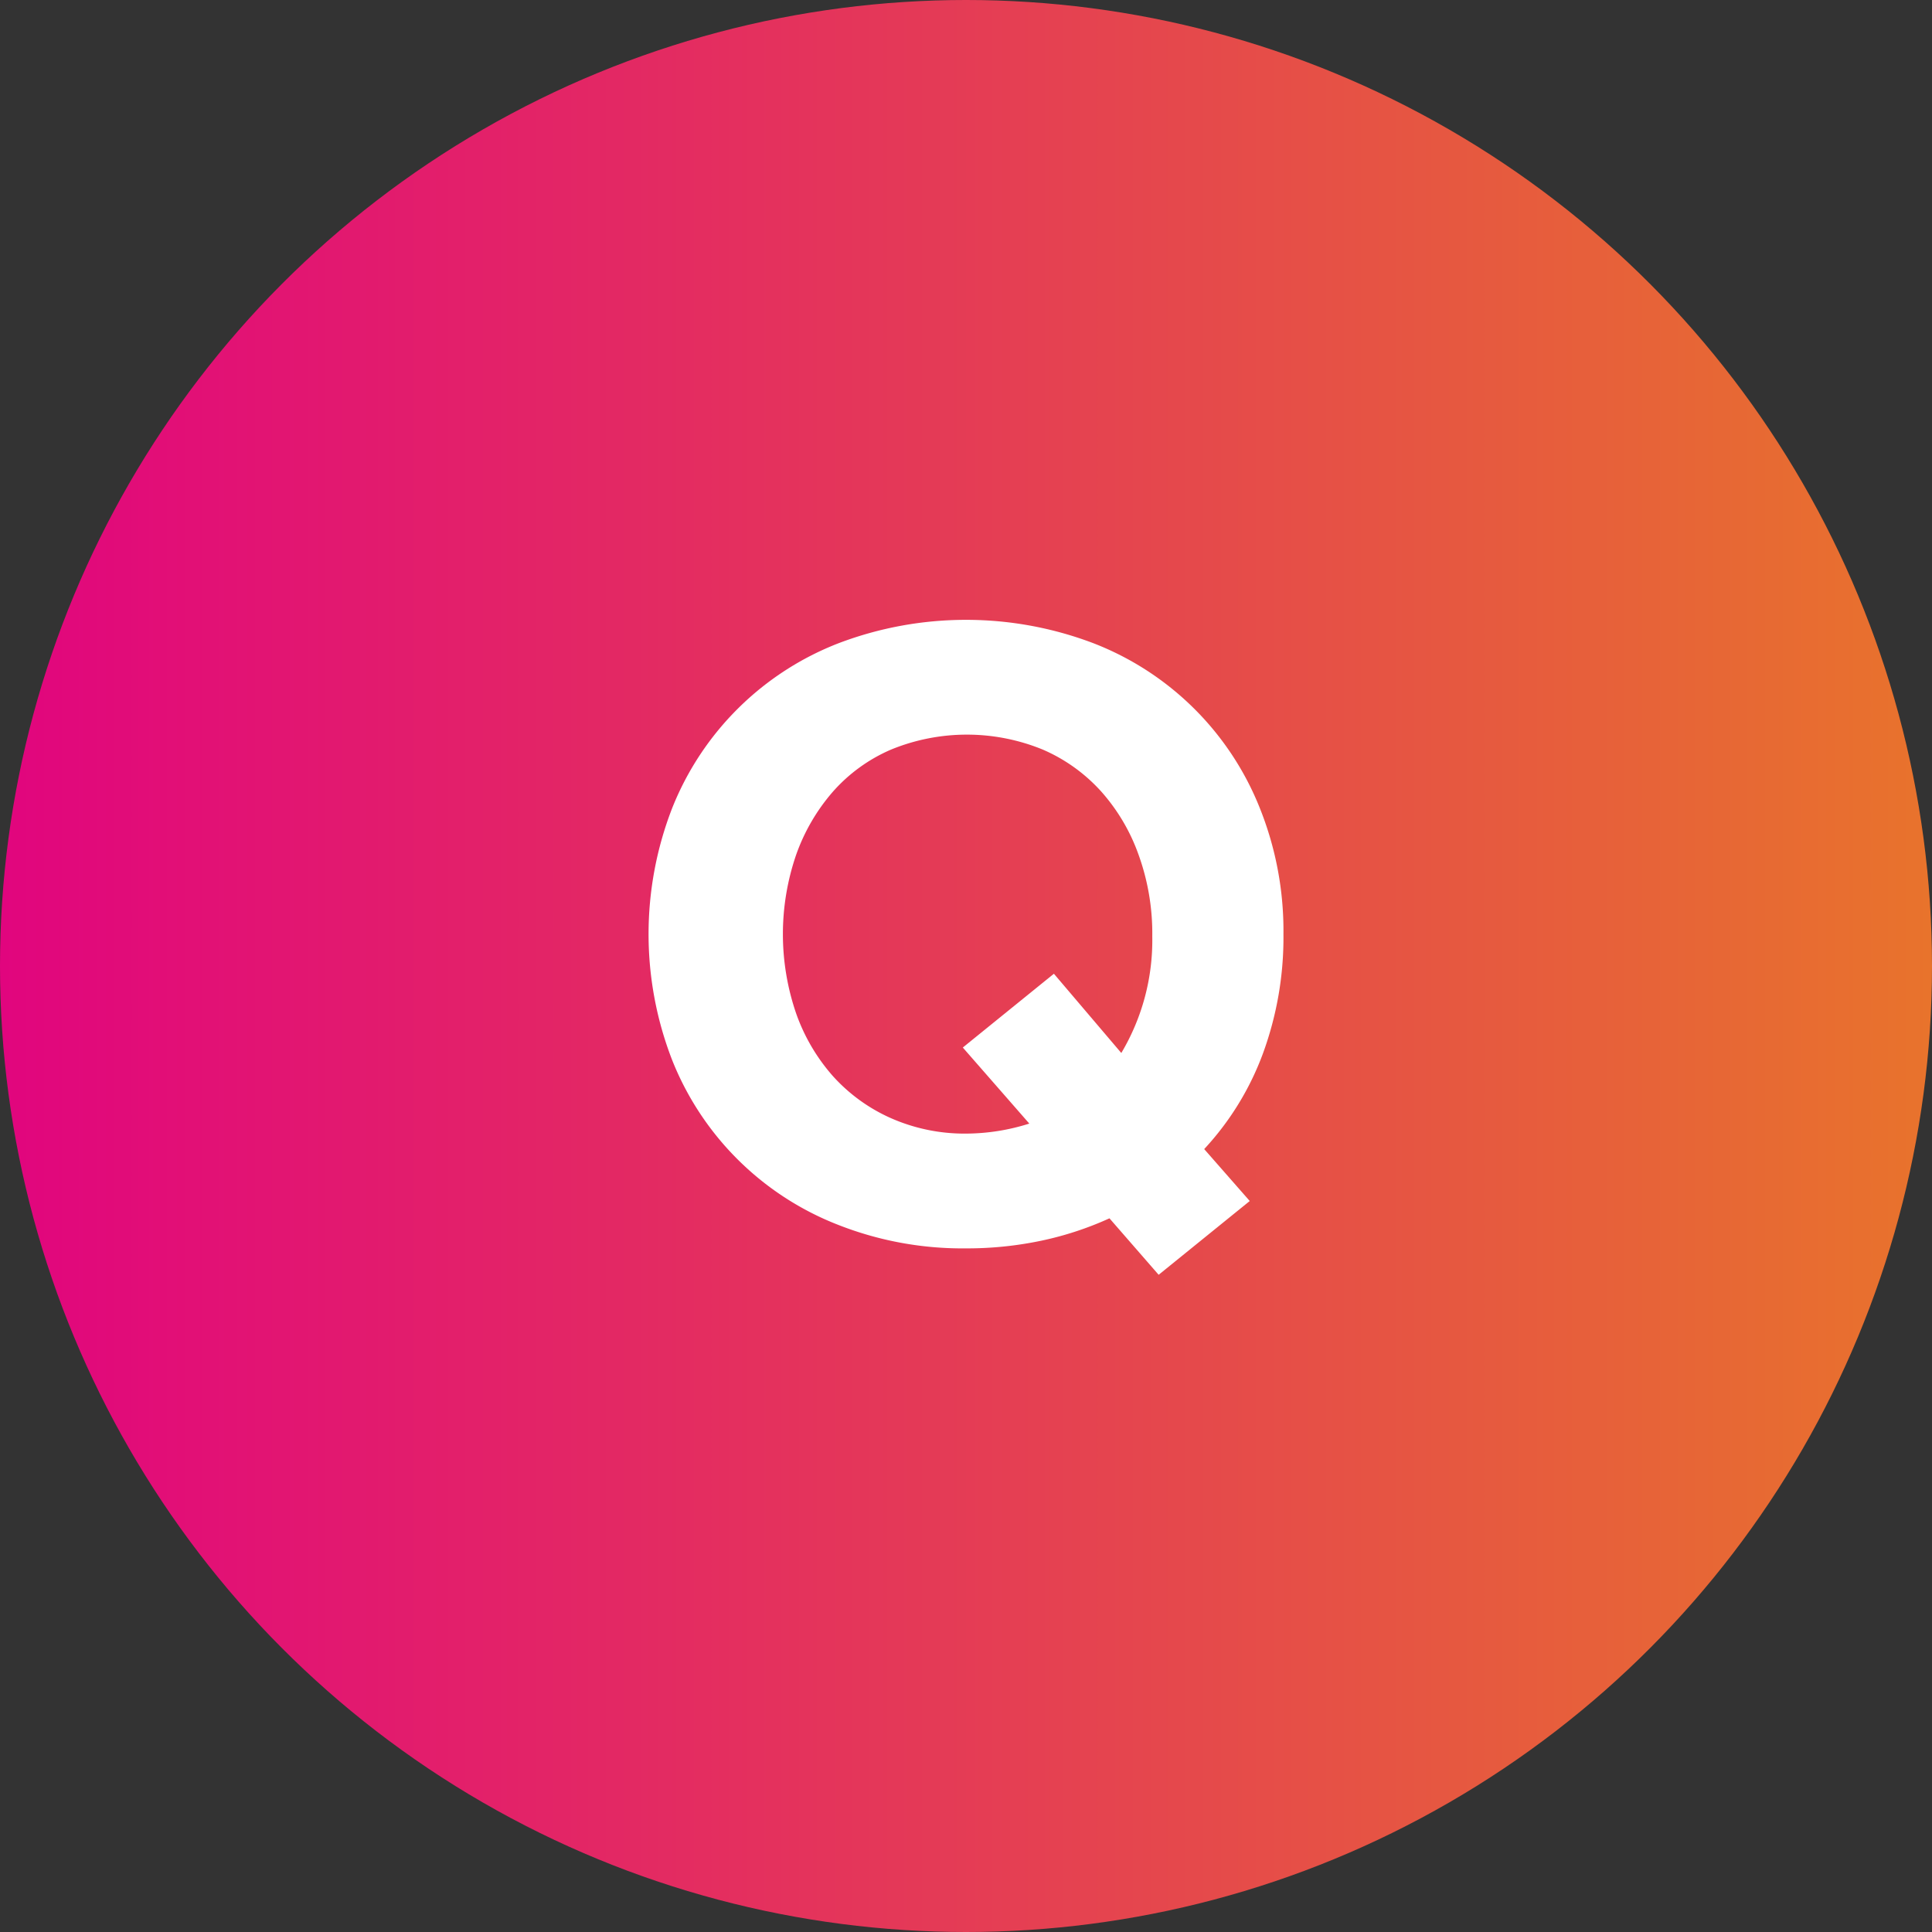 <svg xmlns="http://www.w3.org/2000/svg" xmlns:xlink="http://www.w3.org/1999/xlink" viewBox="0 0 42.42 42.42"><rect x="0" y="0" width="42.42" height="42.42" fill="#333333" stroke="none"/><defs><style>.cls-1{fill:url(#linear-gradient);}.cls-2{fill:#fff;}</style><linearGradient id="linear-gradient" y1="21.21" x2="42.42" y2="21.21" gradientUnits="userSpaceOnUse"><stop offset="0" stop-color="#e1057e"/><stop offset="1" stop-color="#e8732c"/></linearGradient></defs><title>q</title><g id="Layer_2" data-name="Layer 2"><g id="desktop_-_grid" data-name="desktop - grid"><circle class="cls-1" cx="21.21" cy="21.21" r="21.21"/><path class="cls-2" d="M21.2,27.41a7.45,7.45,0,0,1-2.78-.51,6.43,6.43,0,0,1-3.66-3.62,7.64,7.64,0,0,1,0-5.54,6.43,6.43,0,0,1,3.66-3.62,7.88,7.88,0,0,1,5.58,0,6.43,6.43,0,0,1,3.66,3.62,7.24,7.24,0,0,1,.52,2.77,7.4,7.4,0,0,1-.45,2.62,6.27,6.27,0,0,1-1.29,2.1l1,1.14-2,1.62-1.08-1.24a7.2,7.2,0,0,1-1.49.49A7.93,7.93,0,0,1,21.2,27.41Zm0-2.52a4.64,4.64,0,0,0,1.4-.22L21.14,23l2-1.62,1.48,1.74a4.84,4.84,0,0,0,.68-2.56A5.08,5.08,0,0,0,25,18.77a4.2,4.2,0,0,0-.82-1.39,3.7,3.7,0,0,0-1.28-.92,4.39,4.39,0,0,0-3.34,0,3.6,3.6,0,0,0-1.27.92,4.27,4.27,0,0,0-.81,1.39,5.36,5.36,0,0,0,0,3.48,4.16,4.16,0,0,0,.81,1.38,3.77,3.77,0,0,0,1.27.92A4,4,0,0,0,21.2,24.89Z"/></g></g></svg>